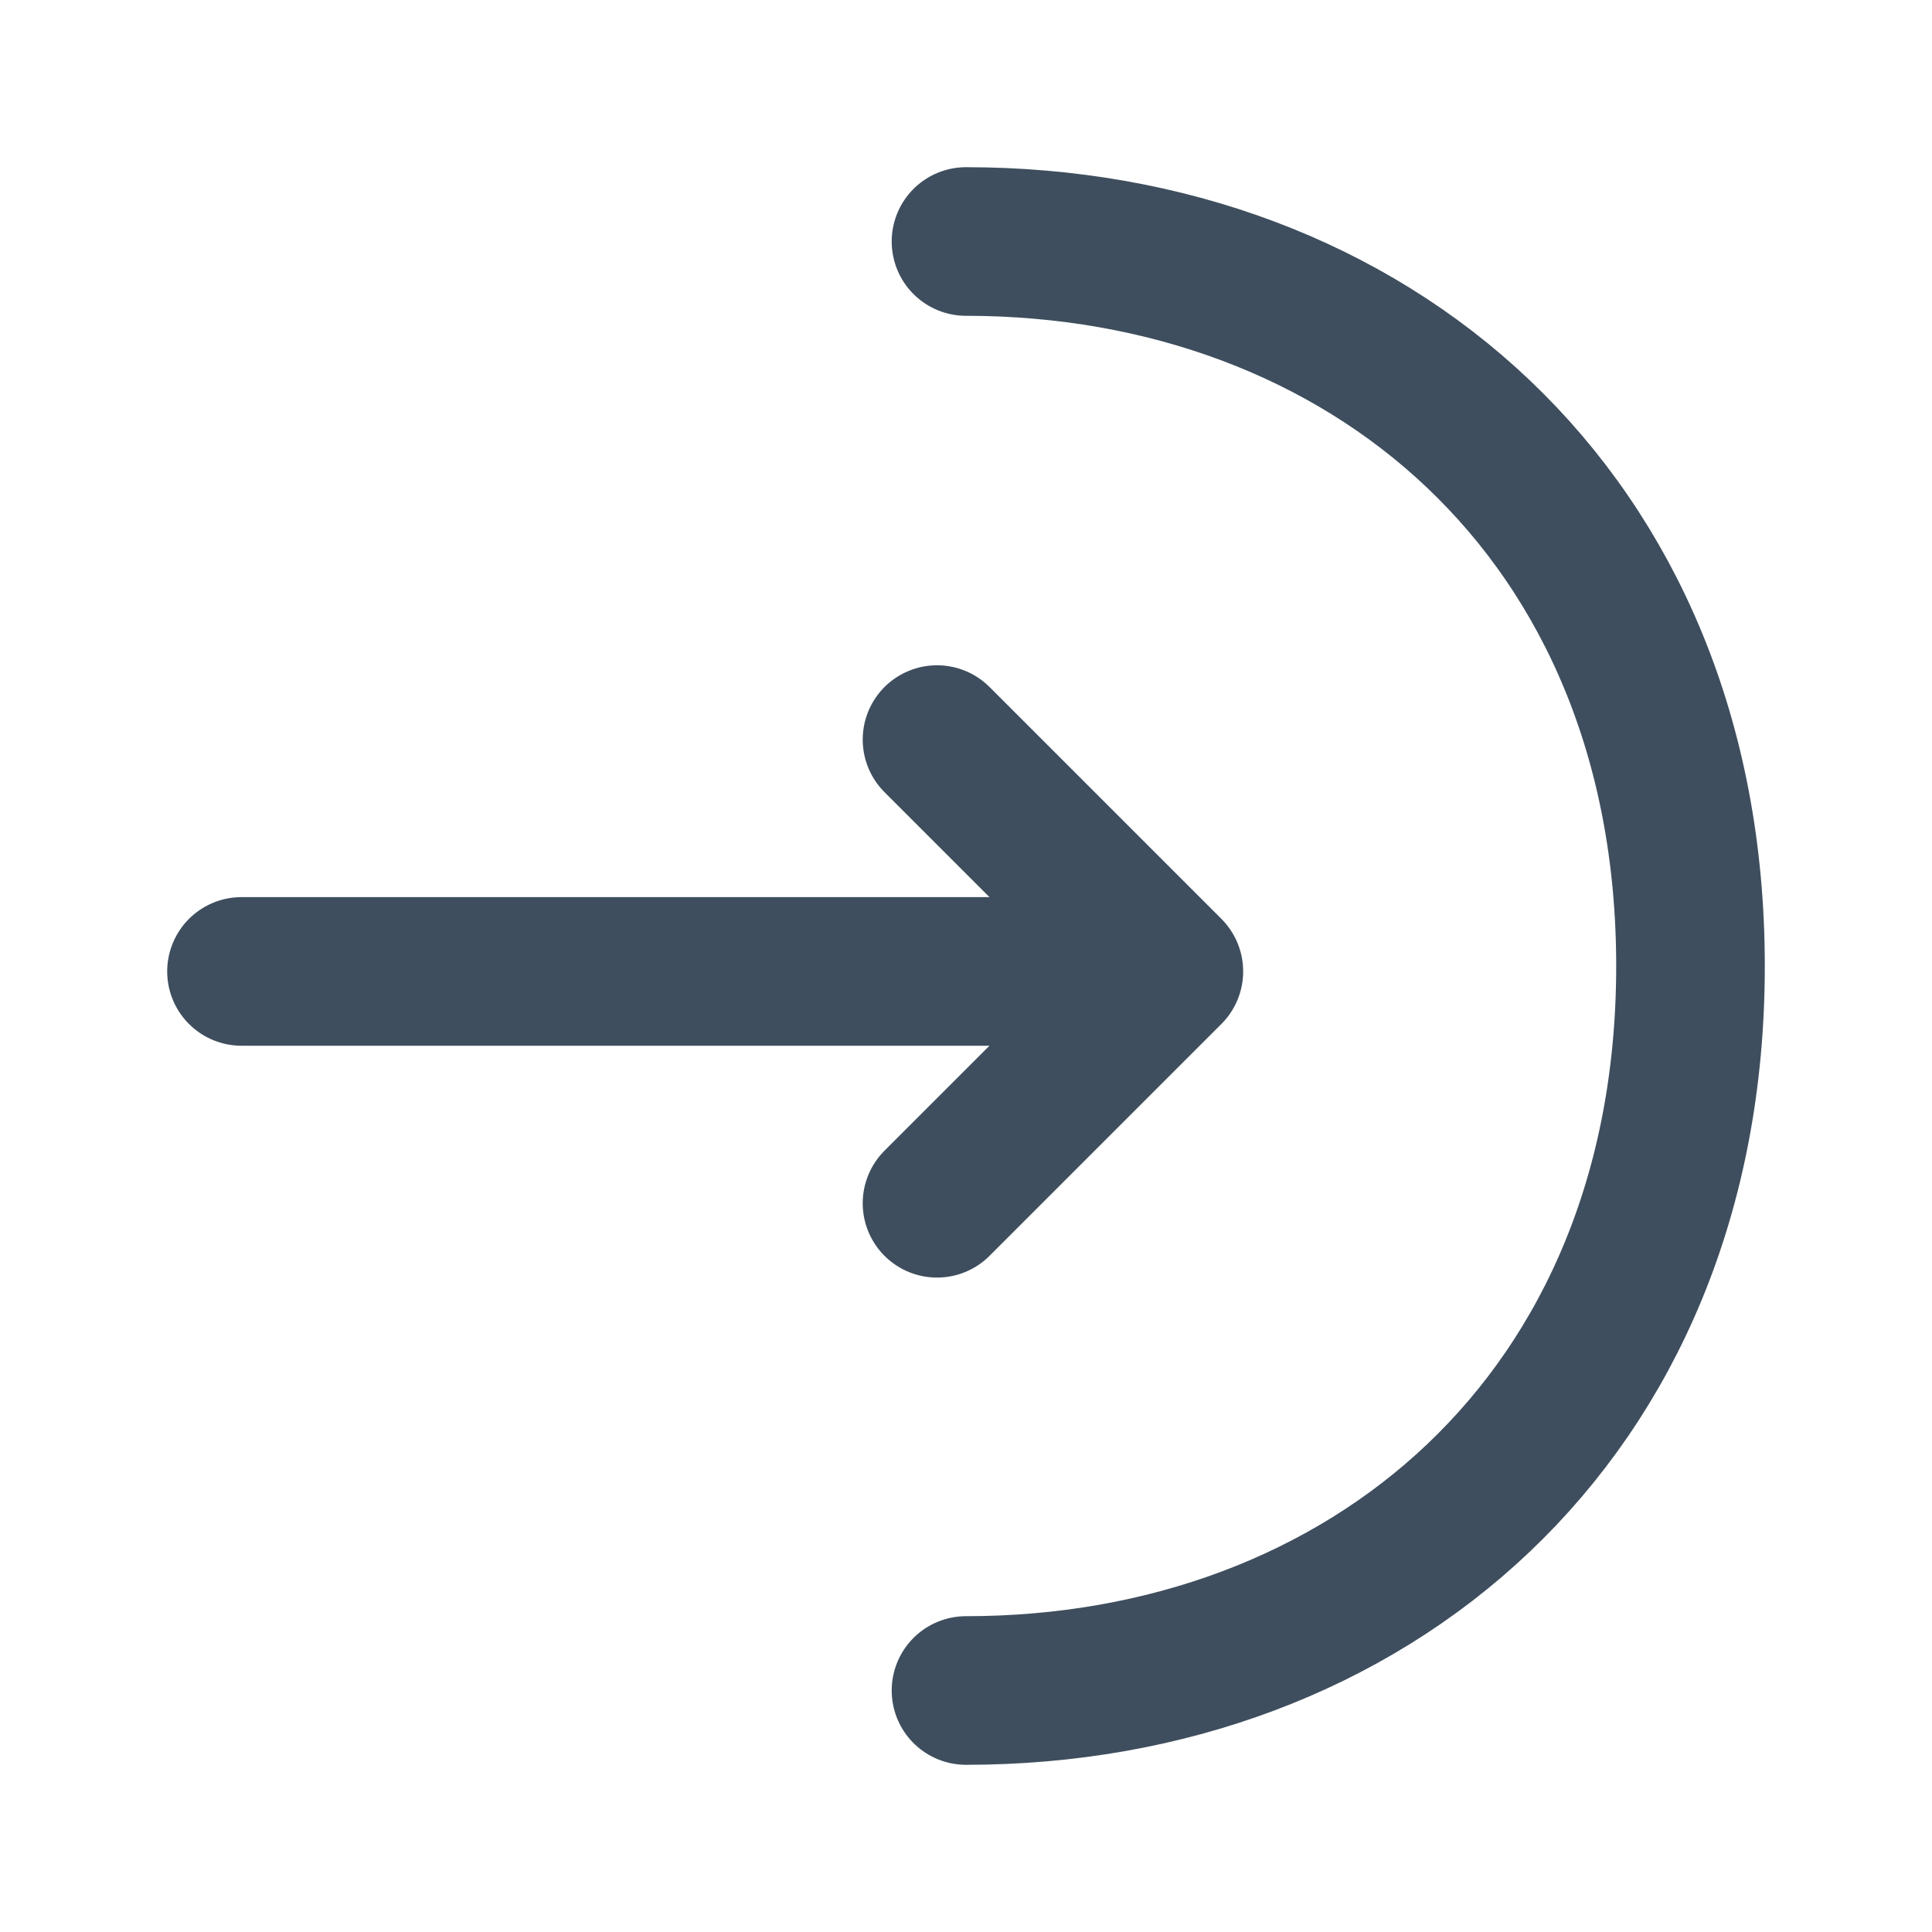 <svg width="26" height="26" viewBox="0 0 26 26" fill="none" xmlns="http://www.w3.org/2000/svg">
<path d="M12.61 16.193L15.73 13.073L12.61 9.953" stroke="#3E4E5E" stroke-width="2" stroke-linecap="round" stroke-linejoin="round"/>
<path d="M3.25 13.073H15.645" stroke="#3E4E5E" stroke-width="2" stroke-linecap="round" stroke-linejoin="round"/>
<path d="M13 3.25C18.387 3.25 22.75 6.906 22.75 13C22.75 19.094 18.387 22.75 13 22.75" stroke="#3E4E5E" stroke-width="2" stroke-linecap="round" stroke-linejoin="round"/>
</svg>
